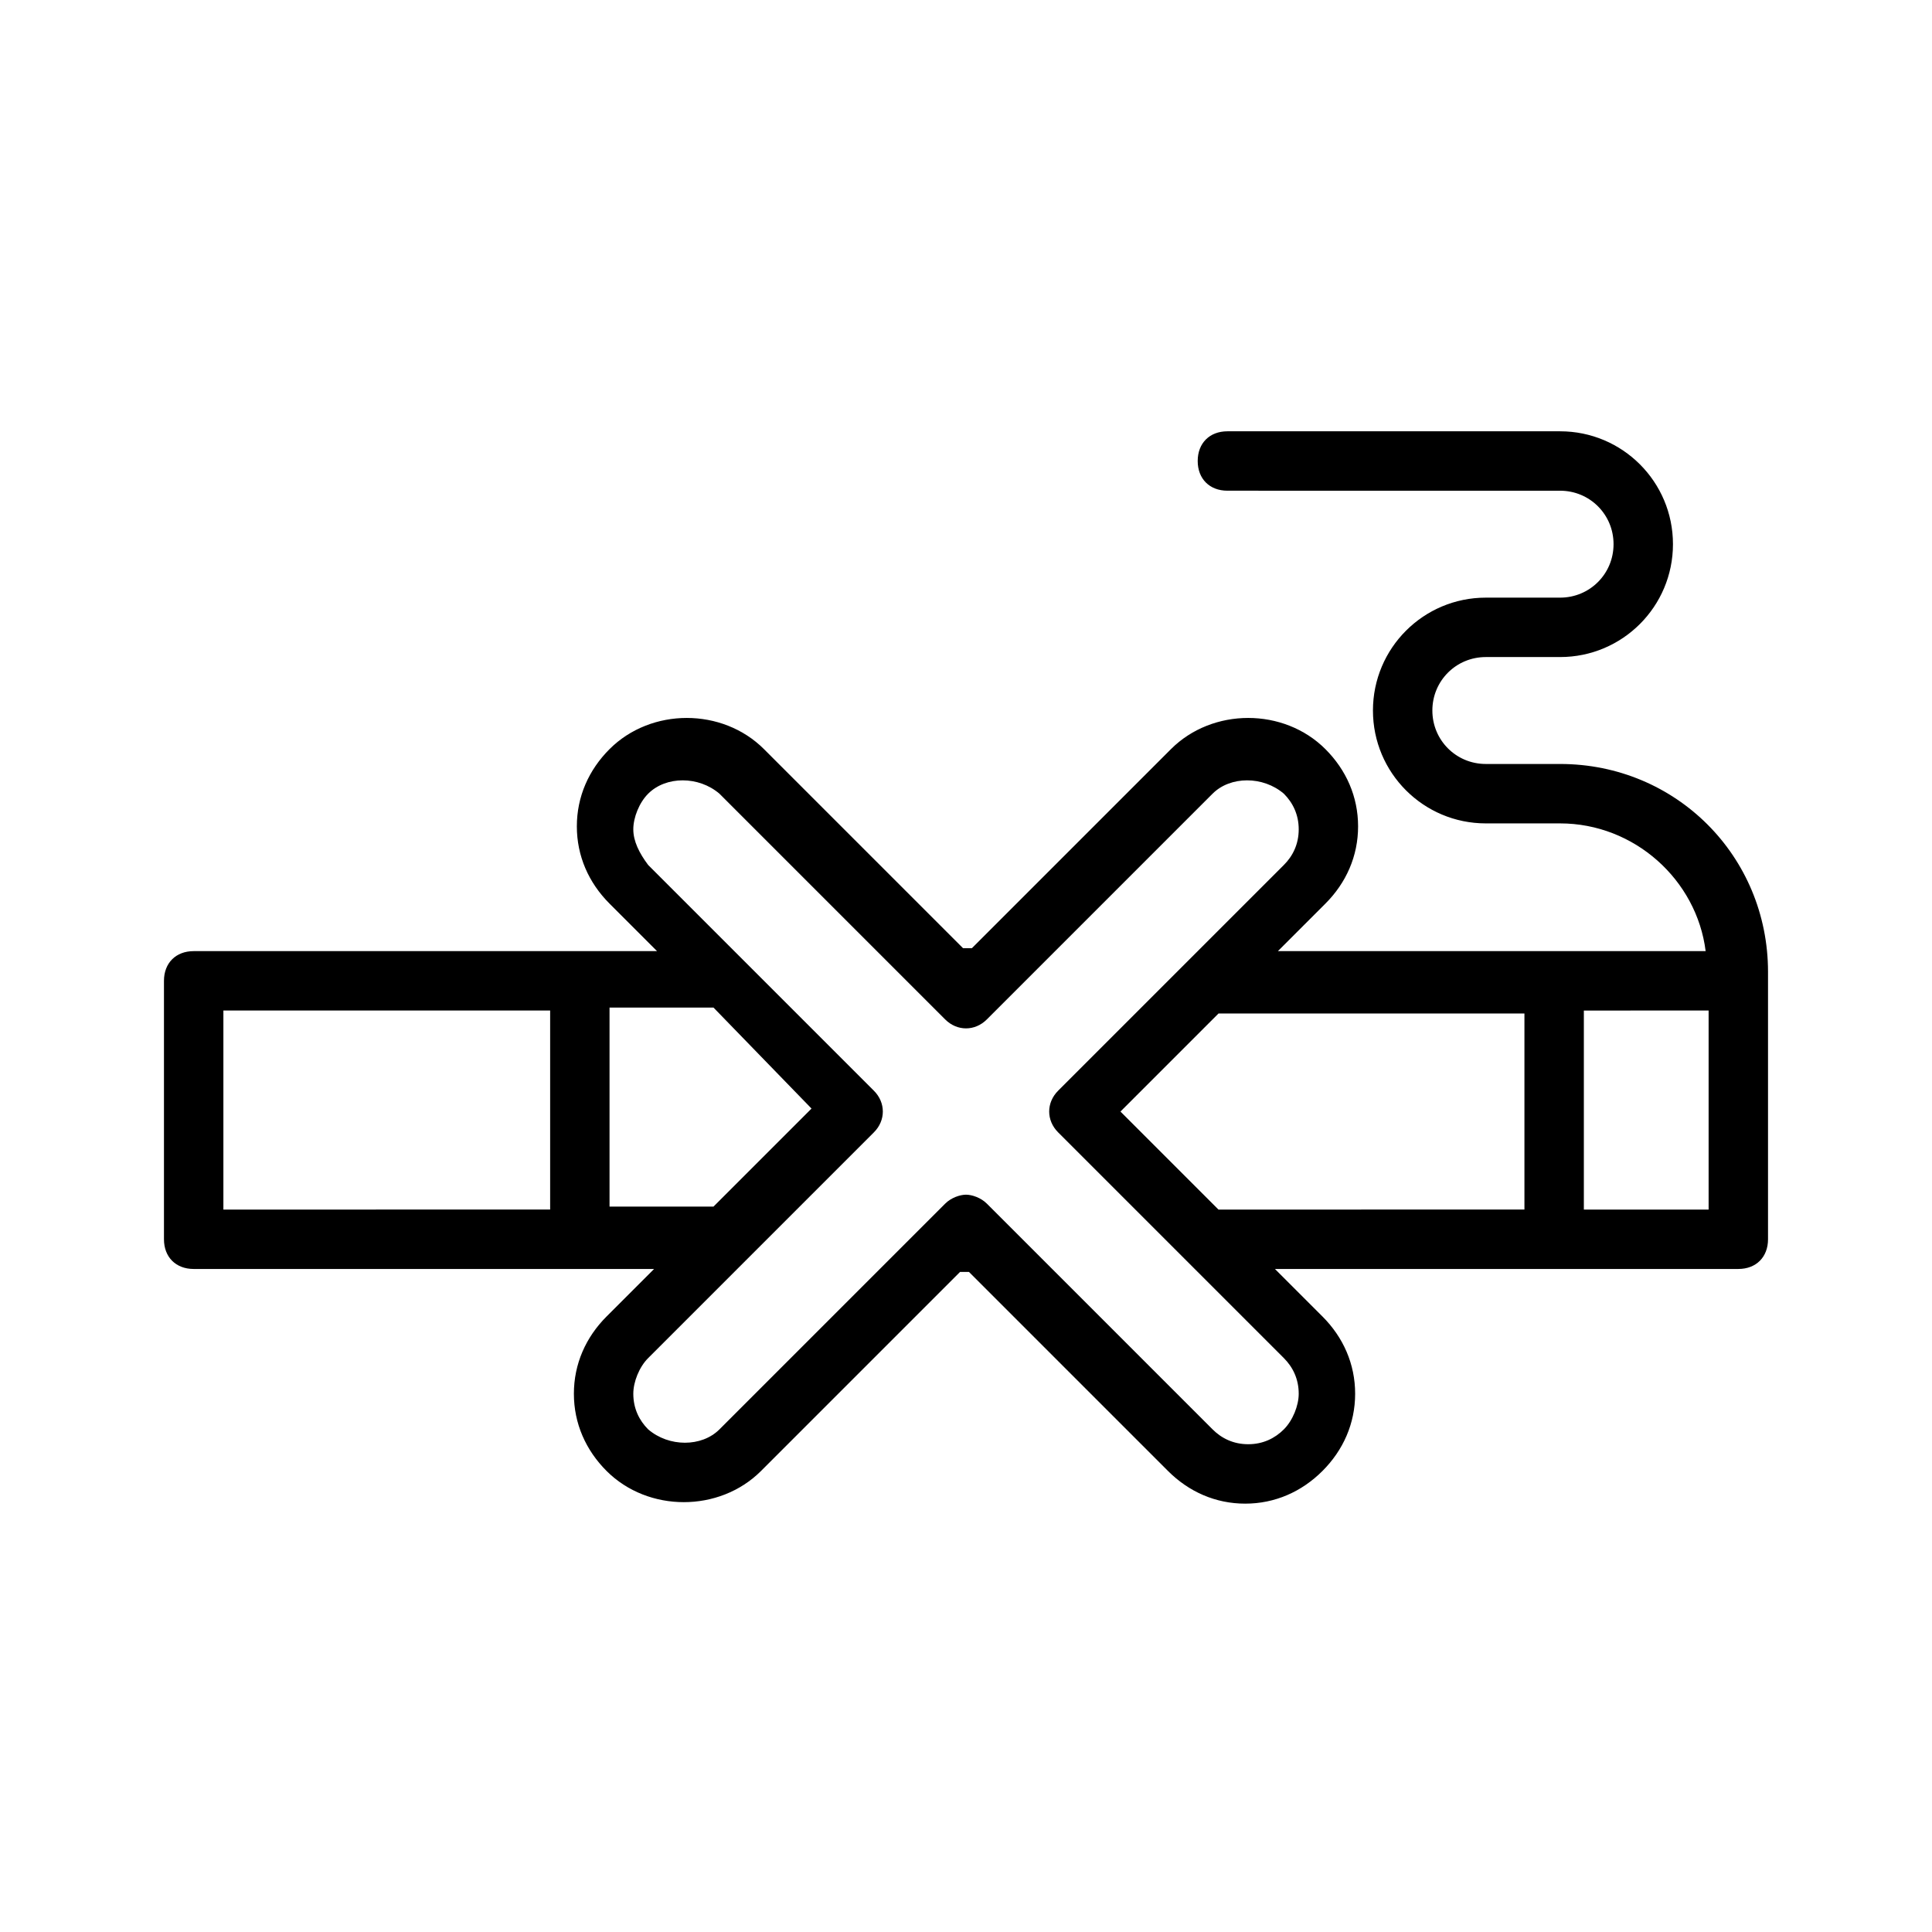 <?xml version="1.0" encoding="UTF-8"?>
<!-- Uploaded to: ICON Repo, www.iconrepo.com, Generator: ICON Repo Mixer Tools -->
<svg fill="#000000" width="800px" height="800px" version="1.1" viewBox="144 144 512 512" xmlns="http://www.w3.org/2000/svg">
 <path d="m297.66 480.29h19.68l-12.594 12.594c-5.512 5.512-8.66 12.594-8.66 20.469 0 7.871 3.148 14.957 8.66 20.469 11.02 11.02 29.914 11.02 40.934 0l52.742-52.742h2.363l52.742 52.742c5.512 5.512 12.594 8.66 20.469 8.66 7.871 0 14.957-3.148 20.469-8.66s8.66-12.594 8.66-20.469c0-7.871-3.148-14.957-8.66-20.469l-12.594-12.594h122.8c4.723 0 7.871-3.148 7.871-7.871v-70.852c0-30.699-24.402-55.105-55.105-55.105h-19.68c-7.871 0-14.168-6.297-14.168-14.168s6.297-14.168 14.168-14.168h19.68c16.531 0 29.914-13.383 29.914-29.914s-13.383-29.914-29.914-29.914h-88.164c-4.723 0-7.871 3.148-7.871 7.871s3.148 7.871 7.871 7.871l88.164 0.004c7.871 0 14.168 6.297 14.168 14.168s-6.297 14.168-14.168 14.168h-19.68c-16.531 0-29.914 13.383-29.914 29.914s13.383 29.914 29.914 29.914h19.68c19.68 0 36.211 14.957 38.574 33.852h-113.36l12.594-12.594c5.512-5.512 8.66-12.594 8.66-20.469 0-7.871-3.148-14.957-8.66-20.469-11.02-11.02-29.914-11.02-40.934 0l-52.742 52.742h-2.363l-52.742-52.742c-11.02-11.02-29.914-11.02-40.934 0-5.512 5.512-8.66 12.594-8.66 20.469 0 7.871 3.148 14.957 8.66 20.469l12.594 12.594h-122.8c-4.723 0-7.871 3.148-7.871 7.871v68.488c0 4.723 3.148 7.871 7.871 7.871zm299.14-15.742h-33.062v-52.742l33.062-0.004zm-48.809-52.746v52.742l-81.082 0.004-25.977-25.977 25.977-25.977 81.082-0.004zm-236.16-48.016c0-3.148 1.574-7.086 3.938-9.445 4.723-4.723 13.383-4.723 18.895 0l59.828 59.828c3.148 3.148 7.871 3.148 11.02 0l59.828-59.828c4.723-4.723 13.383-4.723 18.895 0 2.363 2.363 3.938 5.512 3.938 9.445 0 3.938-1.574 7.086-3.938 9.445l-59.828 59.828c-3.148 3.148-3.148 7.871 0 11.02l59.828 59.828c2.363 2.363 3.938 5.512 3.938 9.445 0 3.148-1.574 7.086-3.938 9.445-2.363 2.363-5.512 3.938-9.445 3.938-3.938 0-7.086-1.574-9.445-3.938l-59.828-59.828c-1.574-1.574-3.938-2.363-5.512-2.363-1.574 0-3.938 0.789-5.512 2.363l-59.828 59.828c-4.723 4.723-13.383 4.723-18.895 0-2.363-2.363-3.938-5.512-3.938-9.445 0-3.148 1.574-7.086 3.938-9.445l59.828-59.828c3.148-3.148 3.148-7.871 0-11.02l-59.828-59.828c-2.363-3.148-3.938-6.297-3.938-9.445zm47.23 73.996-25.977 25.977h-27.551v-52.742h27.551zm-155.86-25.98h86.594v52.742l-86.594 0.004z"/>
</svg>